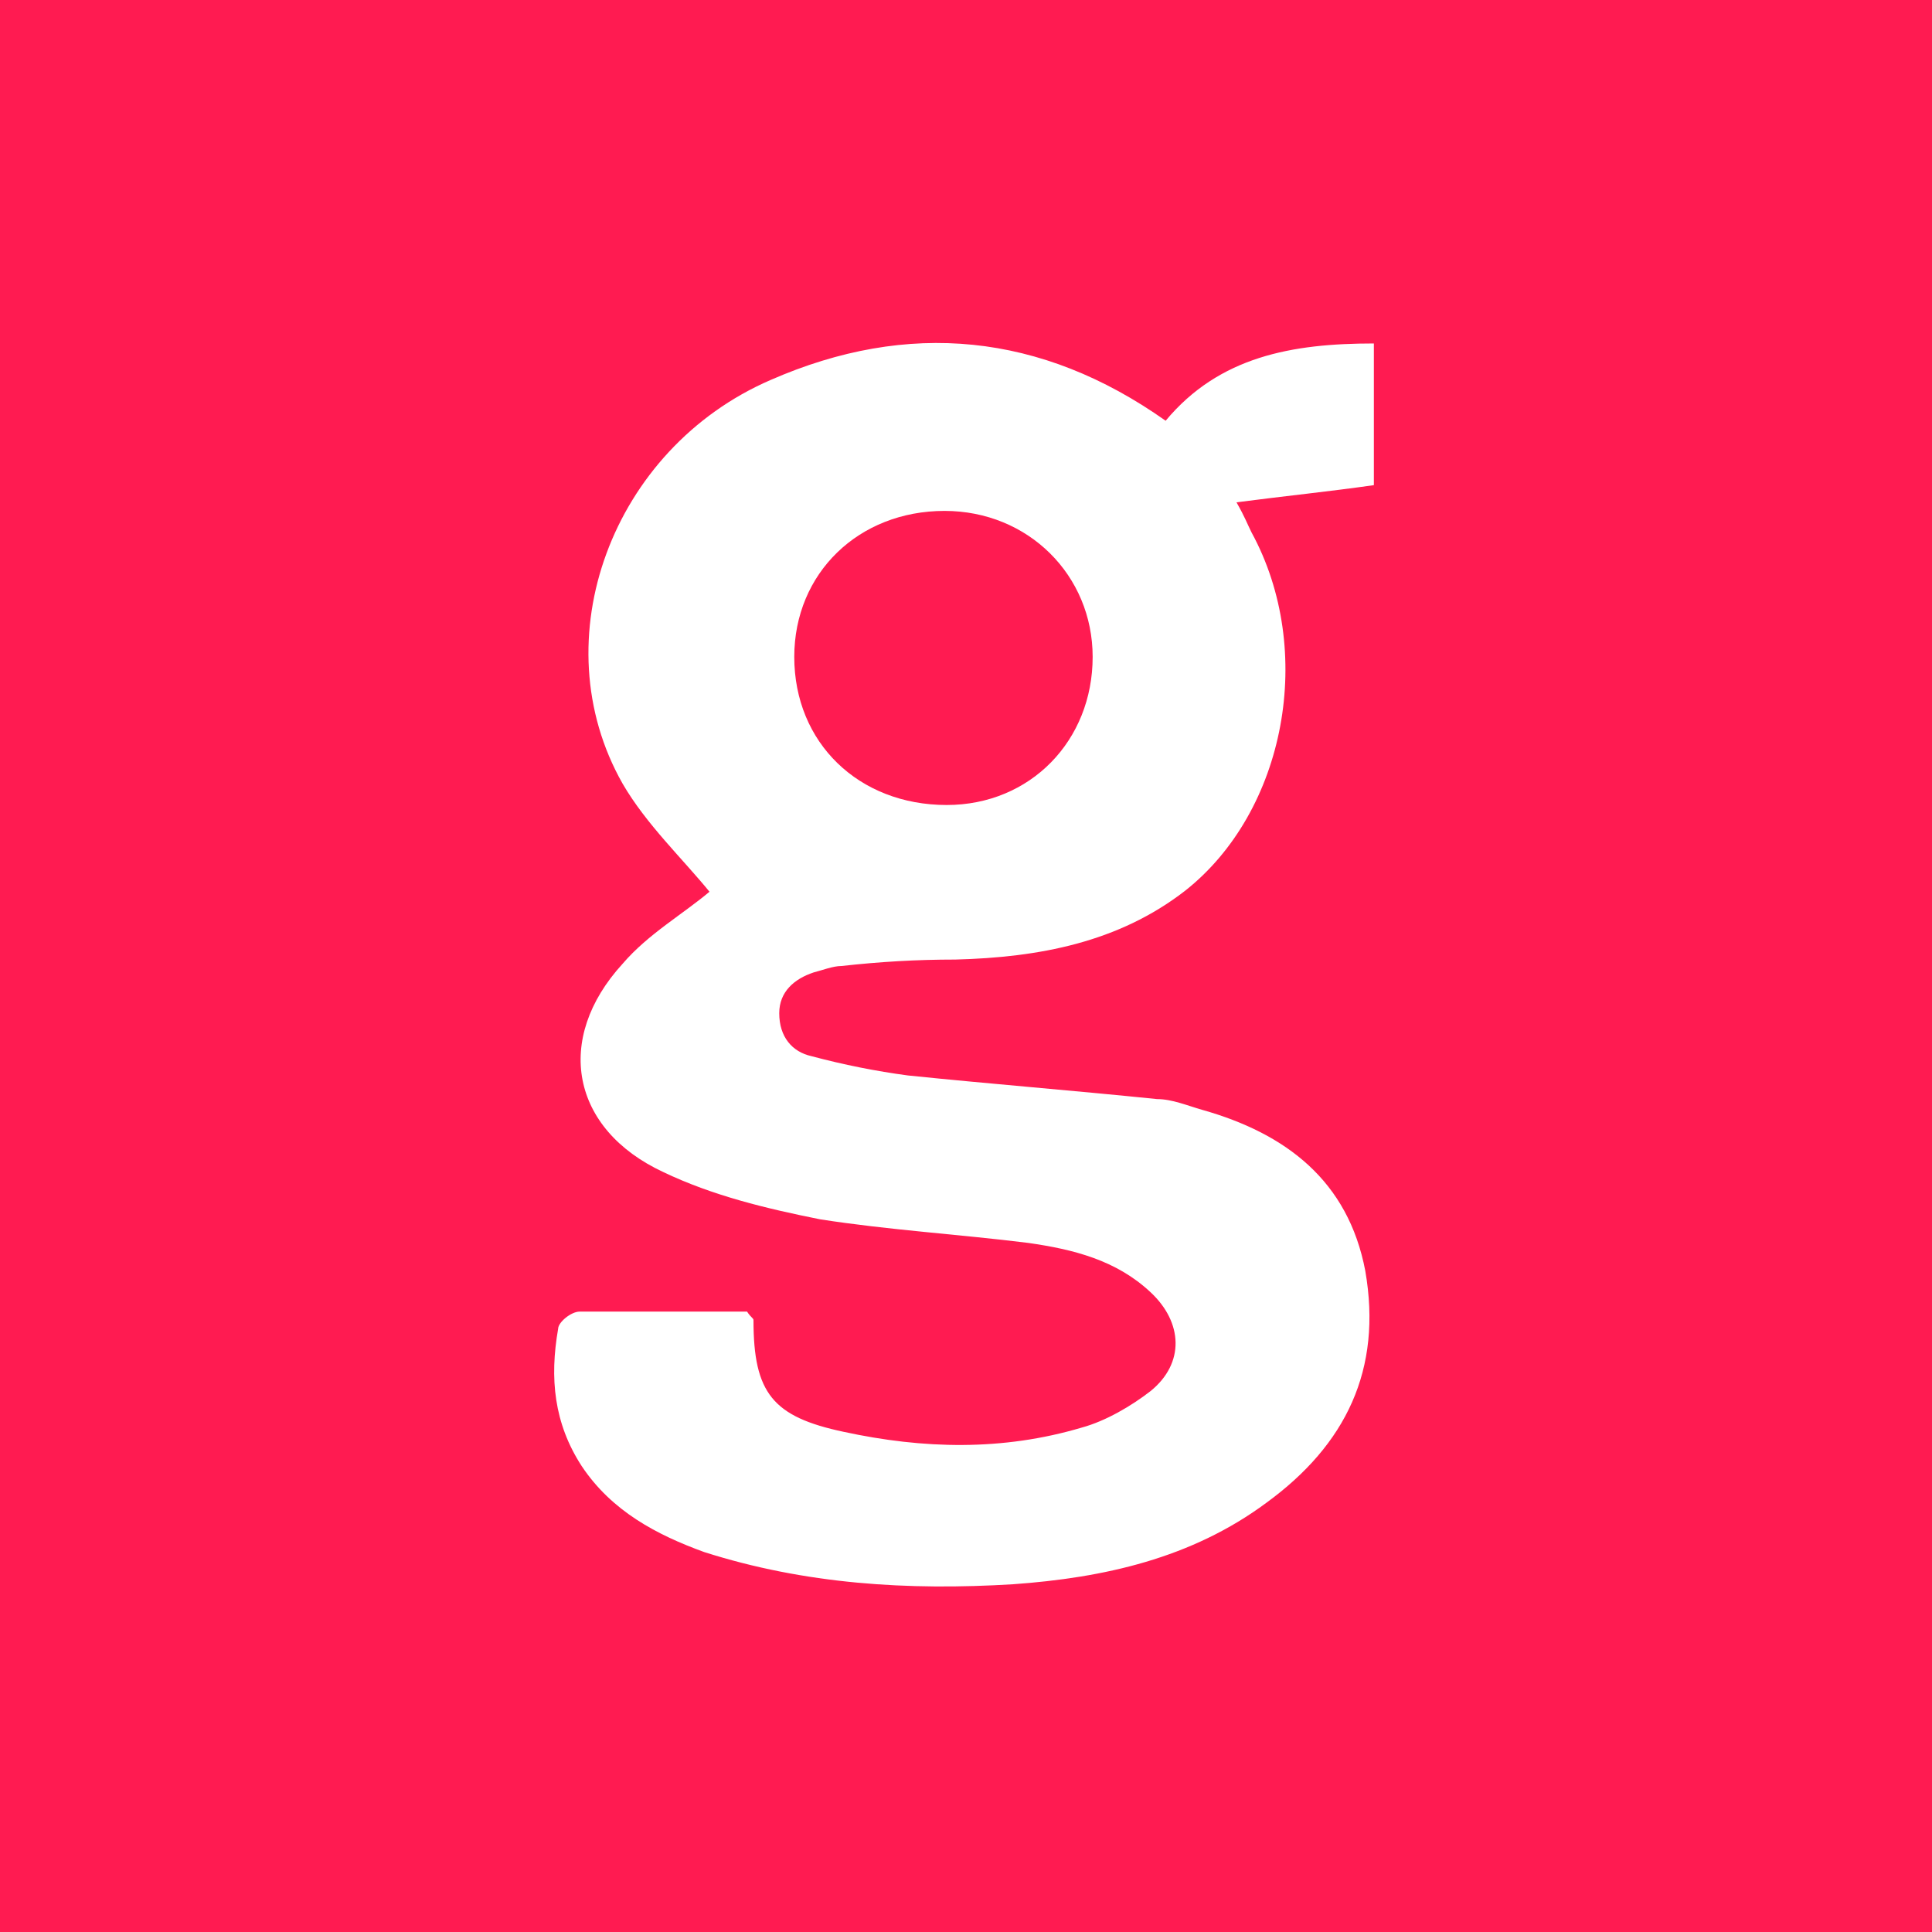<svg viewBox="0 0 90 90" version="1.1" xmlns="http://www.w3.org/2000/svg" id="Layer_1">
  
  <defs>
    <style>
      .st0 {
        fill: #fff;
      }

      .st1 {
        fill: #ff1b51;
      }
    </style>
  </defs>
  <rect height="90" width="90" class="st1"></rect>
  <path d="M33.1,41.6c-1.3-1.6-3-3.2-4.1-5.1-3.8-6.7-.5-15.6,6.9-18.8,6.4-2.8,12.6-2.2,18.4,1.9,2.5-3,5.9-3.6,9.7-3.6v6.6c-2.1.3-4.1.5-6.4.8.4.7.5,1,.7,1.4,3,5.5,1.6,13-3.1,16.7-3.1,2.4-6.8,3.1-10.7,3.2-1.8,0-3.5.1-5.3.3-.4,0-.9.2-1.3.3-.9.3-1.6.9-1.6,1.9,0,1.1.6,1.8,1.5,2,1.5.4,3,.7,4.5.9,3.9.4,7.7.7,11.6,1.1.7,0,1.4.3,2.1.5,3.9,1.1,6.8,3.3,7.6,7.5.8,4.6-.9,8.1-4.6,10.8-3.5,2.6-7.6,3.5-11.8,3.8-4.9.3-9.7,0-14.4-1.5-2.2-.8-4.3-1.9-5.7-4-1.3-2-1.5-4.1-1.1-6.4,0-.3.6-.8,1-.8,2.7,0,5.3,0,7.8,0,.2.3.3.3.3.4,0,3.4.9,4.5,4.2,5.2,3.7.8,7.4.9,11.1-.2,1.1-.3,2.3-1,3.2-1.7,1.6-1.3,1.5-3.2,0-4.6-1.6-1.5-3.6-2-5.7-2.3-3.2-.4-6.5-.6-9.7-1.1-2.5-.5-5-1.1-7.3-2.2-4.3-2-5.1-6.2-1.9-9.7,1.2-1.4,2.8-2.3,4.1-3.4ZM44.1,37.5c3.9,0,6.8-3,6.8-6.9,0-3.8-3-6.8-6.9-6.8-4,0-7,2.9-7,6.8,0,4,3,6.9,7.1,6.9Z" class="st0"></path>
</svg>